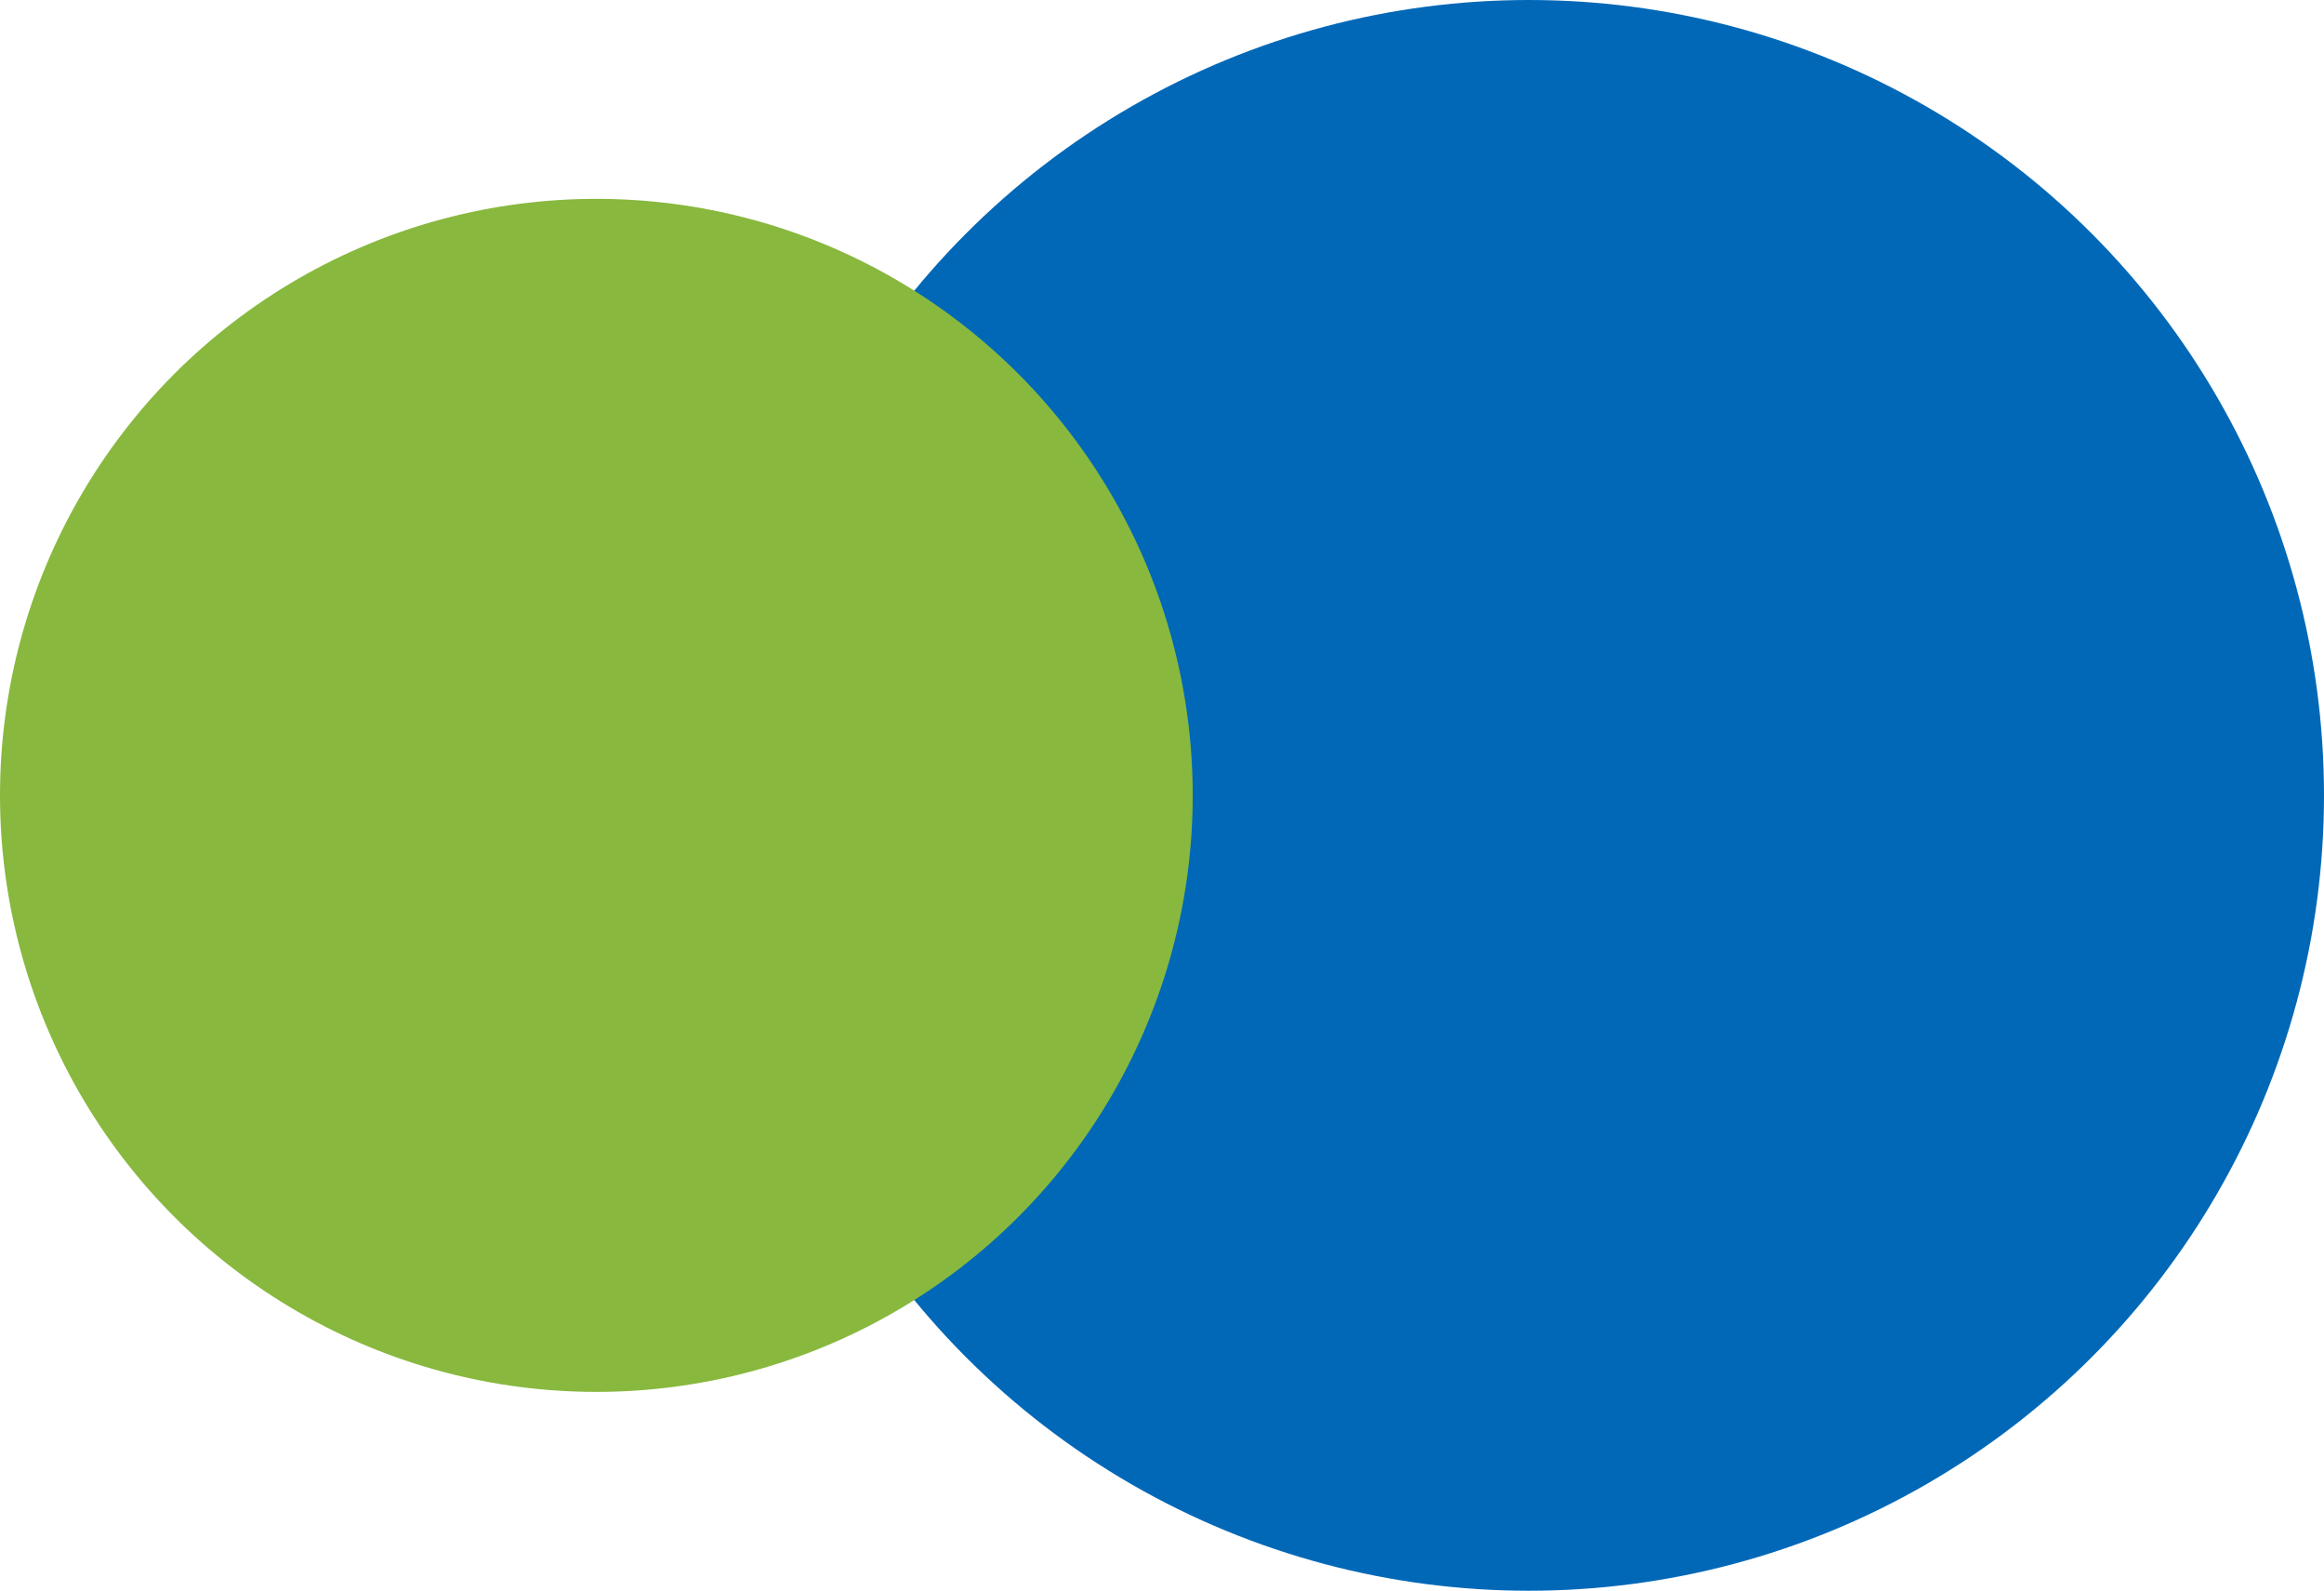 <?xml version="1.0" encoding="UTF-8"?>
<svg xmlns="http://www.w3.org/2000/svg" viewBox="0 0 116.91 80">
  <defs>
    <style>
      .cls-1 {
        isolation: isolate;
      }

      .cls-2 {
        fill: #0068b7;
      }

      .cls-2, .cls-3 {
        mix-blend-mode: multiply;
      }

      .cls-3 {
        fill: #88b83e;
      }
    </style>
  </defs>
  <g class="cls-1">
    <g id="_レイヤー_2" data-name="レイヤー 2">
      <g id="_文字_情報" data-name="文字/情報">
        <g>
          <circle class="cls-2" cx="76.91" cy="40" r="40"/>
          <circle class="cls-3" cx="30" cy="40" r="30"/>
        </g>
      </g>
    </g>
  </g>
</svg>